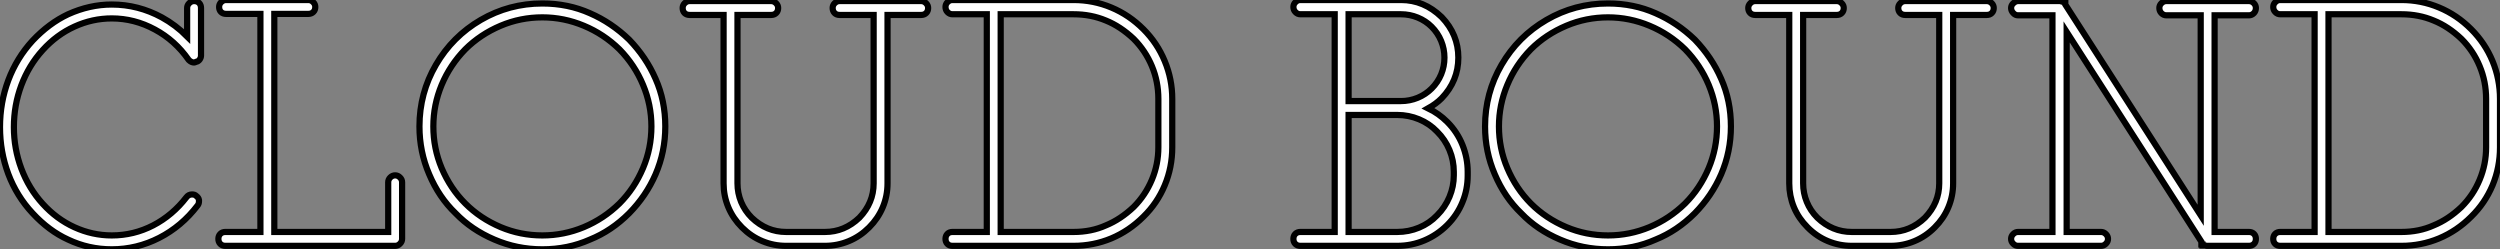 <?xml version="1.0" standalone="no"?>
<svg xmlns="http://www.w3.org/2000/svg" viewBox="1.4 -39.65 403.2 40.21"><rect x="1.4" y="-39.65" width="403.2" height="40.21" fill="#808080" stroke="none"/><path d="M12.38-1.01Q9.30-2.41 6.66-5.26L6.66-5.26Q4.09-8.01 2.74-11.59Q1.40-15.18 1.40-19.15L1.40-19.15Q1.40-23.13 2.74-26.71L2.74-26.71Q4.09-30.30 6.66-33.10L6.66-33.10Q9.30-35.90 12.38-37.35L12.38-37.35Q15.85-38.92 19.43-38.92L19.43-38.92Q23.69-38.92 27.50-36.85L27.50-36.85Q29.74-35.62 31.58-33.77L31.58-33.77L31.58-38.36Q31.58-38.81 31.92-39.14Q32.26-39.48 32.70-39.48L32.70-39.48Q33.21-39.48 33.52-39.17Q33.82-38.86 33.82-38.36L33.82-38.36L33.82-30.69Q33.82-30.35 33.60-30.04Q33.38-29.74 33.04-29.68L33.04-29.68Q32.82-29.57 32.70-29.57L32.70-29.57Q32.26-29.57 31.86-29.96L31.86-29.96L31.81-30.02Q29.62-33.15 26.38-34.89L26.38-34.89Q23.07-36.68 19.43-36.68L19.43-36.68Q16.30-36.68 13.41-35.36Q10.53-34.05 8.29-31.58L8.29-31.58Q6.05-29.12 4.84-25.90Q3.64-22.68 3.64-19.15L3.64-19.15Q3.64-15.68 4.84-12.46Q6.05-9.24 8.29-6.78L8.29-6.78Q10.53-4.31 13.41-3.00Q16.30-1.68 19.43-1.68L19.43-1.68Q22.96-1.68 26.10-3.30L26.10-3.30Q29.23-4.93 31.47-7.84L31.47-7.84Q31.81-8.29 32.37-8.29L32.37-8.29Q32.82-8.29 33.04-8.06L33.04-8.06Q33.43-7.78 33.49-7.39L33.49-7.39L33.49-7.17Q33.49-6.78 33.26-6.50L33.26-6.50Q30.69-3.14 27.08-1.29Q23.46 0.56 19.43 0.56L19.43 0.56Q15.68 0.56 12.38-1.01L12.38-1.01ZM65.13-11.37Q65.58-11.37 65.91-11.03Q66.25-10.70 66.25-10.25L66.25-10.25L66.25-1.12Q66.25-0.67 65.91-0.34Q65.58 0 65.13 0L65.13 0L37.74 0Q37.24 0 36.93-0.31Q36.62-0.62 36.62-1.12L36.62-1.12Q36.62-1.62 36.93-1.93Q37.24-2.24 37.74-2.24L37.74-2.24L43.40-2.24L43.40-37.41L37.86-37.41Q37.35-37.41 37.04-37.72Q36.74-38.02 36.74-38.53L36.74-38.53Q36.74-38.98 37.07-39.31Q37.41-39.65 37.86-39.65L37.86-39.65L51.13-39.65Q51.58-39.65 51.91-39.31Q52.25-38.98 52.25-38.53L52.25-38.53Q52.25-38.02 51.94-37.72Q51.63-37.41 51.13-37.41L51.13-37.41L45.64-37.41L45.64-2.24L64.01-2.24L64.01-10.25Q64.01-10.70 64.34-11.03Q64.68-11.37 65.13-11.37L65.13-11.37ZM102.87-33.26Q105.62-30.41 107.13-26.94L107.13-26.94Q108.70-23.41 108.70-19.26L108.70-19.26Q108.70-15.18 107.13-11.54L107.13-11.54Q105.62-8.06 102.87-5.26L102.87-5.26Q100.02-2.41 96.54-1.01L96.54-1.01Q93.02 0.56 88.87 0.56L88.87 0.56Q84.78 0.56 81.14-1.01L81.14-1.01Q77.45-2.58 74.87-5.26L74.87-5.26Q72.18-7.84 70.62-11.54L70.62-11.54Q69.05-15.18 69.05-19.26L69.05-19.26Q69.05-24.64 71.71-29.20Q74.37-33.77 78.93-36.43Q83.50-39.09 88.87-39.09L88.87-39.09Q93.02-39.09 96.54-37.52L96.54-37.52Q100.02-36.01 102.87-33.26L102.87-33.26ZM71.29-19.26Q71.29-15.74 72.63-12.54L72.63-12.54Q74.03-9.24 76.44-6.83L76.44-6.83Q78.85-4.42 82.15-3.02L82.15-3.02Q85.34-1.68 88.87-1.68L88.87-1.68Q92.34-1.68 95.56-3.02Q98.78-4.37 101.30-6.83L101.30-6.83Q103.71-9.24 105.11-12.54L105.11-12.54Q106.46-15.74 106.46-19.26L106.46-19.26Q106.46-22.74 105.11-25.96Q103.77-29.18 101.30-31.70L101.30-31.70Q98.78-34.16 95.56-35.50Q92.34-36.85 88.87-36.85L88.87-36.85Q85.34-36.85 82.15-35.50L82.15-35.50Q78.85-34.10 76.44-31.70L76.44-31.70Q73.98-29.18 72.63-25.96Q71.29-22.74 71.29-19.26L71.29-19.26ZM149.97-39.48Q150.42-39.48 150.75-39.14Q151.09-38.81 151.09-38.36L151.09-38.36Q151.09-37.86 150.78-37.55Q150.47-37.24 149.97-37.24L149.97-37.24L144.54-37.24L144.54-10.08Q144.54-8.06 143.78-6.24Q143.02-4.42 141.57-2.97L141.57-2.97Q140.11-1.51 138.29-0.76Q136.47 0 134.46 0L134.46 0L128.18 0Q126.17 0 124.35-0.76Q122.53-1.51 121.07-2.97L121.07-2.97Q119.62-4.42 118.86-6.24Q118.10-8.06 118.10-10.08L118.10-10.08L118.10-37.24L112.62-37.24Q112.11-37.24 111.80-37.55Q111.50-37.86 111.50-38.36L111.50-38.36Q111.50-38.81 111.83-39.14Q112.17-39.48 112.62-39.48L112.62-39.48L125.78-39.48Q126.22-39.48 126.56-39.14Q126.90-38.81 126.90-38.36L126.90-38.36Q126.90-37.86 126.59-37.55Q126.28-37.24 125.78-37.24L125.78-37.24L120.34-37.24L120.34-10.08Q120.34-8.51 120.93-7.08Q121.52-5.66 122.64-4.54L122.64-4.54Q125.05-2.24 128.18-2.24L128.18-2.24L134.46-2.24Q137.59-2.24 140-4.54L140-4.54Q142.30-6.94 142.30-10.08L142.30-10.08L142.30-37.24L136.81-37.24Q136.30-37.24 136.00-37.55Q135.69-37.86 135.69-38.36L135.69-38.36Q135.69-38.81 136.02-39.14Q136.36-39.48 136.81-39.48L136.81-39.48L149.97-39.48ZM155.01-2.24L160.55-2.24L160.55-37.35L155.01-37.35Q154.56-37.35 154.22-37.69Q153.89-38.02 153.89-38.53L153.89-38.53Q153.89-38.98 154.22-39.31Q154.56-39.65 155.01-39.65L155.01-39.65L174.55-39.65Q177.74-39.65 180.63-38.44Q183.51-37.24 185.81-34.94L185.81-34.94Q188.05-32.70 189.25-29.79Q190.46-26.88 190.46-23.69L190.46-23.69L190.46-15.90Q190.46-12.66 189.25-9.77Q188.05-6.89 185.81-4.70L185.81-4.70Q183.51-2.41 180.63-1.20Q177.74 0 174.55 0L174.55 0L155.01 0Q154.50 0 154.20-0.31Q153.89-0.62 153.89-1.12L153.89-1.12Q153.89-1.62 154.20-1.93Q154.50-2.24 155.01-2.24L155.01-2.24ZM179.76-3.30Q182.11-4.26 184.24-6.27L184.24-6.27Q186.14-8.18 187.18-10.67Q188.22-13.16 188.22-15.90L188.22-15.90L188.22-23.69Q188.22-26.49 187.18-28.98Q186.14-31.47 184.24-33.38L184.24-33.38Q182.11-35.39 179.76-36.34L179.76-36.34Q177.35-37.35 174.55-37.35L174.55-37.35L162.79-37.35L162.79-2.24L174.55-2.24Q177.41-2.24 179.76-3.30L179.76-3.30Z" fill="white" stroke="black" transform="scale(1,1)"/><path d="M211.12-2.24L216.66-2.24L216.66-37.35L211.12-37.35Q210.67-37.35 210.34-37.69Q210.00-38.02 210.00-38.53L210.00-38.53Q210.00-38.98 210.34-39.31Q210.67-39.65 211.12-39.65L211.12-39.65L227.36-39.65Q231.06-39.65 233.91-36.90L233.91-36.90Q236.60-34.10 236.60-30.35L236.60-30.35Q236.60-26.60 233.91-23.80L233.91-23.80Q233.02-22.90 231.73-22.18L231.73-22.18Q233.46-21.34 234.81-19.99L234.81-19.99Q236.43-18.37 237.27-16.27Q238.11-14.17 238.11-11.93L238.11-11.93L238.11-11.37Q238.11-9.07 237.27-7.06L237.27-7.06Q236.43-4.98 234.81-3.36L234.81-3.36Q233.18-1.74 231.11-0.87Q229.04 0 226.74 0L226.74 0L211.12 0Q210.62 0 210.31-0.31Q210.00-0.62 210.00-1.12L210.00-1.12Q210.00-1.62 210.31-1.93Q210.62-2.24 211.12-2.24L211.12-2.24ZM218.90-23.35L227.36-23.35Q228.76-23.35 230.05-23.88Q231.34-24.42 232.29-25.37L232.29-25.37Q233.30-26.38 233.83-27.66Q234.36-28.95 234.36-30.35L234.36-30.35Q234.36-31.75 233.83-33.04Q233.30-34.33 232.29-35.34L232.29-35.34Q231.34-36.29 230.05-36.82Q228.76-37.35 227.36-37.35L227.36-37.35L218.90-37.35L218.90-23.35ZM218.90-21.11L218.90-2.24L226.74-2.24Q228.59-2.24 230.27-2.94Q231.95-3.64 233.18-4.93L233.18-4.93Q234.47-6.22 235.17-7.90Q235.87-9.58 235.87-11.37L235.87-11.37L235.87-11.93Q235.87-13.78 235.17-15.46Q234.47-17.14 233.18-18.42L233.18-18.42Q231.95-19.71 230.27-20.41Q228.59-21.11 226.74-21.11L226.74-21.11L218.90-21.11ZM274.74-33.26Q277.48-30.41 278.99-26.94L278.99-26.94Q280.56-23.41 280.56-19.26L280.56-19.26Q280.56-15.18 278.99-11.54L278.99-11.54Q277.48-8.06 274.74-5.26L274.74-5.26Q271.88-2.41 268.41-1.01L268.41-1.01Q264.88 0.56 260.74 0.56L260.74 0.56Q256.65 0.56 253.01-1.01L253.01-1.01Q249.31-2.58 246.74-5.26L246.74-5.26Q244.05-7.84 242.48-11.54L242.48-11.54Q240.91-15.18 240.91-19.26L240.91-19.26Q240.91-24.64 243.57-29.20Q246.23-33.77 250.80-36.43Q255.36-39.09 260.74-39.09L260.74-39.09Q264.88-39.09 268.41-37.52L268.41-37.52Q271.88-36.01 274.74-33.26L274.74-33.26ZM243.15-19.26Q243.15-15.74 244.50-12.54L244.50-12.54Q245.90-9.24 248.30-6.83L248.30-6.83Q250.71-4.42 254.02-3.02L254.02-3.02Q257.21-1.68 260.74-1.68L260.74-1.68Q264.21-1.68 267.43-3.02Q270.65-4.37 273.17-6.83L273.17-6.83Q275.58-9.24 276.98-12.54L276.98-12.54Q278.32-15.74 278.32-19.26L278.32-19.26Q278.32-22.74 276.98-25.96Q275.63-29.18 273.17-31.70L273.17-31.70Q270.65-34.16 267.43-35.50Q264.21-36.85 260.74-36.85L260.74-36.85Q257.21-36.85 254.02-35.50L254.02-35.50Q250.71-34.10 248.30-31.70L248.30-31.70Q245.84-29.18 244.50-25.96Q243.15-22.74 243.15-19.26L243.15-19.26ZM321.83-39.48Q322.28-39.48 322.62-39.14Q322.95-38.81 322.95-38.36L322.95-38.36Q322.95-37.86 322.64-37.55Q322.34-37.24 321.83-37.24L321.83-37.24L316.40-37.24L316.40-10.08Q316.40-8.06 315.64-6.24Q314.89-4.42 313.43-2.97L313.43-2.97Q311.98-1.51 310.16-0.76Q308.34 0 306.32 0L306.32 0L300.05 0Q298.03 0 296.21-0.76Q294.39-1.51 292.94-2.97L292.94-2.97Q291.48-4.42 290.72-6.24Q289.97-8.06 289.97-10.08L289.97-10.08L289.97-37.24L284.48-37.24Q283.98-37.24 283.67-37.55Q283.36-37.86 283.36-38.36L283.36-38.36Q283.36-38.81 283.70-39.14Q284.03-39.48 284.48-39.48L284.48-39.48L297.64-39.48Q298.09-39.48 298.42-39.14Q298.76-38.81 298.76-38.36L298.76-38.36Q298.76-37.86 298.45-37.55Q298.14-37.24 297.64-37.24L297.64-37.24L292.21-37.24L292.21-10.08Q292.21-8.51 292.80-7.08Q293.38-5.66 294.50-4.54L294.50-4.54Q296.91-2.24 300.05-2.24L300.05-2.24L306.32-2.24Q309.46-2.24 311.86-4.54L311.86-4.54Q314.16-6.94 314.16-10.08L314.16-10.08L314.16-37.24L308.67-37.24Q308.17-37.24 307.86-37.55Q307.55-37.86 307.55-38.36L307.55-38.36Q307.55-38.81 307.89-39.14Q308.22-39.48 308.67-39.48L308.67-39.48L321.83-39.48ZM364.11-37.18L358.57-37.18L358.57-2.24L364.11-2.24Q364.62-2.24 364.92-1.93Q365.23-1.62 365.23-1.12L365.23-1.12Q365.23-0.62 364.92-0.31Q364.62 0 364.11 0L364.11 0L357.34 0Q357.17 0 357.06-0.06L357.06-0.06L356.61-0.06L356.61-0.22L356.44-0.22L356.44-0.67L334.71-34.50L334.71-2.24L340.26-2.24Q340.70-2.24 341.04-1.90Q341.38-1.57 341.38-1.12L341.38-1.12Q341.38-0.67 341.04-0.34Q340.70 0 340.26 0L340.26 0L326.87 0Q326.42 0 326.09-0.34Q325.75-0.67 325.75-1.12L325.75-1.12Q325.75-1.57 326.09-1.90Q326.42-2.24 326.87-2.24L326.87-2.24L332.42-2.24L332.42-37.18L326.87-37.18Q326.42-37.18 326.09-37.55Q325.75-37.91 325.75-38.36L325.75-38.36Q325.75-38.81 326.12-39.14Q326.48-39.48 326.87-39.48L326.87-39.48L333.82-39.48L333.87-39.42L334.04-39.37L334.49-39.37L334.49-38.92L356.33-4.93L356.33-37.18L350.78-37.18Q350.34-37.18 350.00-37.52Q349.66-37.86 349.66-38.36L349.66-38.36Q349.66-38.81 350.00-39.14Q350.34-39.48 350.78-39.48L350.78-39.48L364.11-39.48Q364.56-39.48 364.90-39.14Q365.23-38.81 365.23-38.36L365.23-38.36Q365.23-37.86 364.90-37.52Q364.56-37.18 364.11-37.18L364.11-37.18ZM369.15-2.24L374.70-2.24L374.70-37.35L369.15-37.35Q368.70-37.35 368.37-37.69Q368.03-38.02 368.03-38.53L368.03-38.53Q368.03-38.98 368.37-39.31Q368.70-39.65 369.15-39.65L369.15-39.65L388.70-39.65Q391.89-39.65 394.77-38.44Q397.66-37.24 399.95-34.94L399.95-34.94Q402.19-32.70 403.40-29.79Q404.60-26.88 404.60-23.69L404.60-23.69L404.60-15.90Q404.60-12.66 403.40-9.77Q402.19-6.89 399.95-4.70L399.95-4.70Q397.66-2.41 394.77-1.20Q391.89 0 388.70 0L388.70 0L369.15 0Q368.65 0 368.34-0.31Q368.03-0.62 368.03-1.12L368.03-1.12Q368.03-1.62 368.34-1.93Q368.65-2.24 369.15-2.24L369.15-2.24ZM393.90-3.30Q396.26-4.26 398.38-6.27L398.38-6.27Q400.29-8.18 401.32-10.67Q402.36-13.16 402.36-15.90L402.36-15.90L402.36-23.69Q402.36-26.49 401.32-28.98Q400.29-31.47 398.38-33.38L398.38-33.38Q396.26-35.39 393.90-36.34L393.90-36.34Q391.50-37.35 388.70-37.35L388.70-37.35L376.94-37.35L376.94-2.24L388.70-2.24Q391.55-2.24 393.90-3.30L393.90-3.30Z" fill="white" stroke="black" transform="scale(1,1)"/></svg>